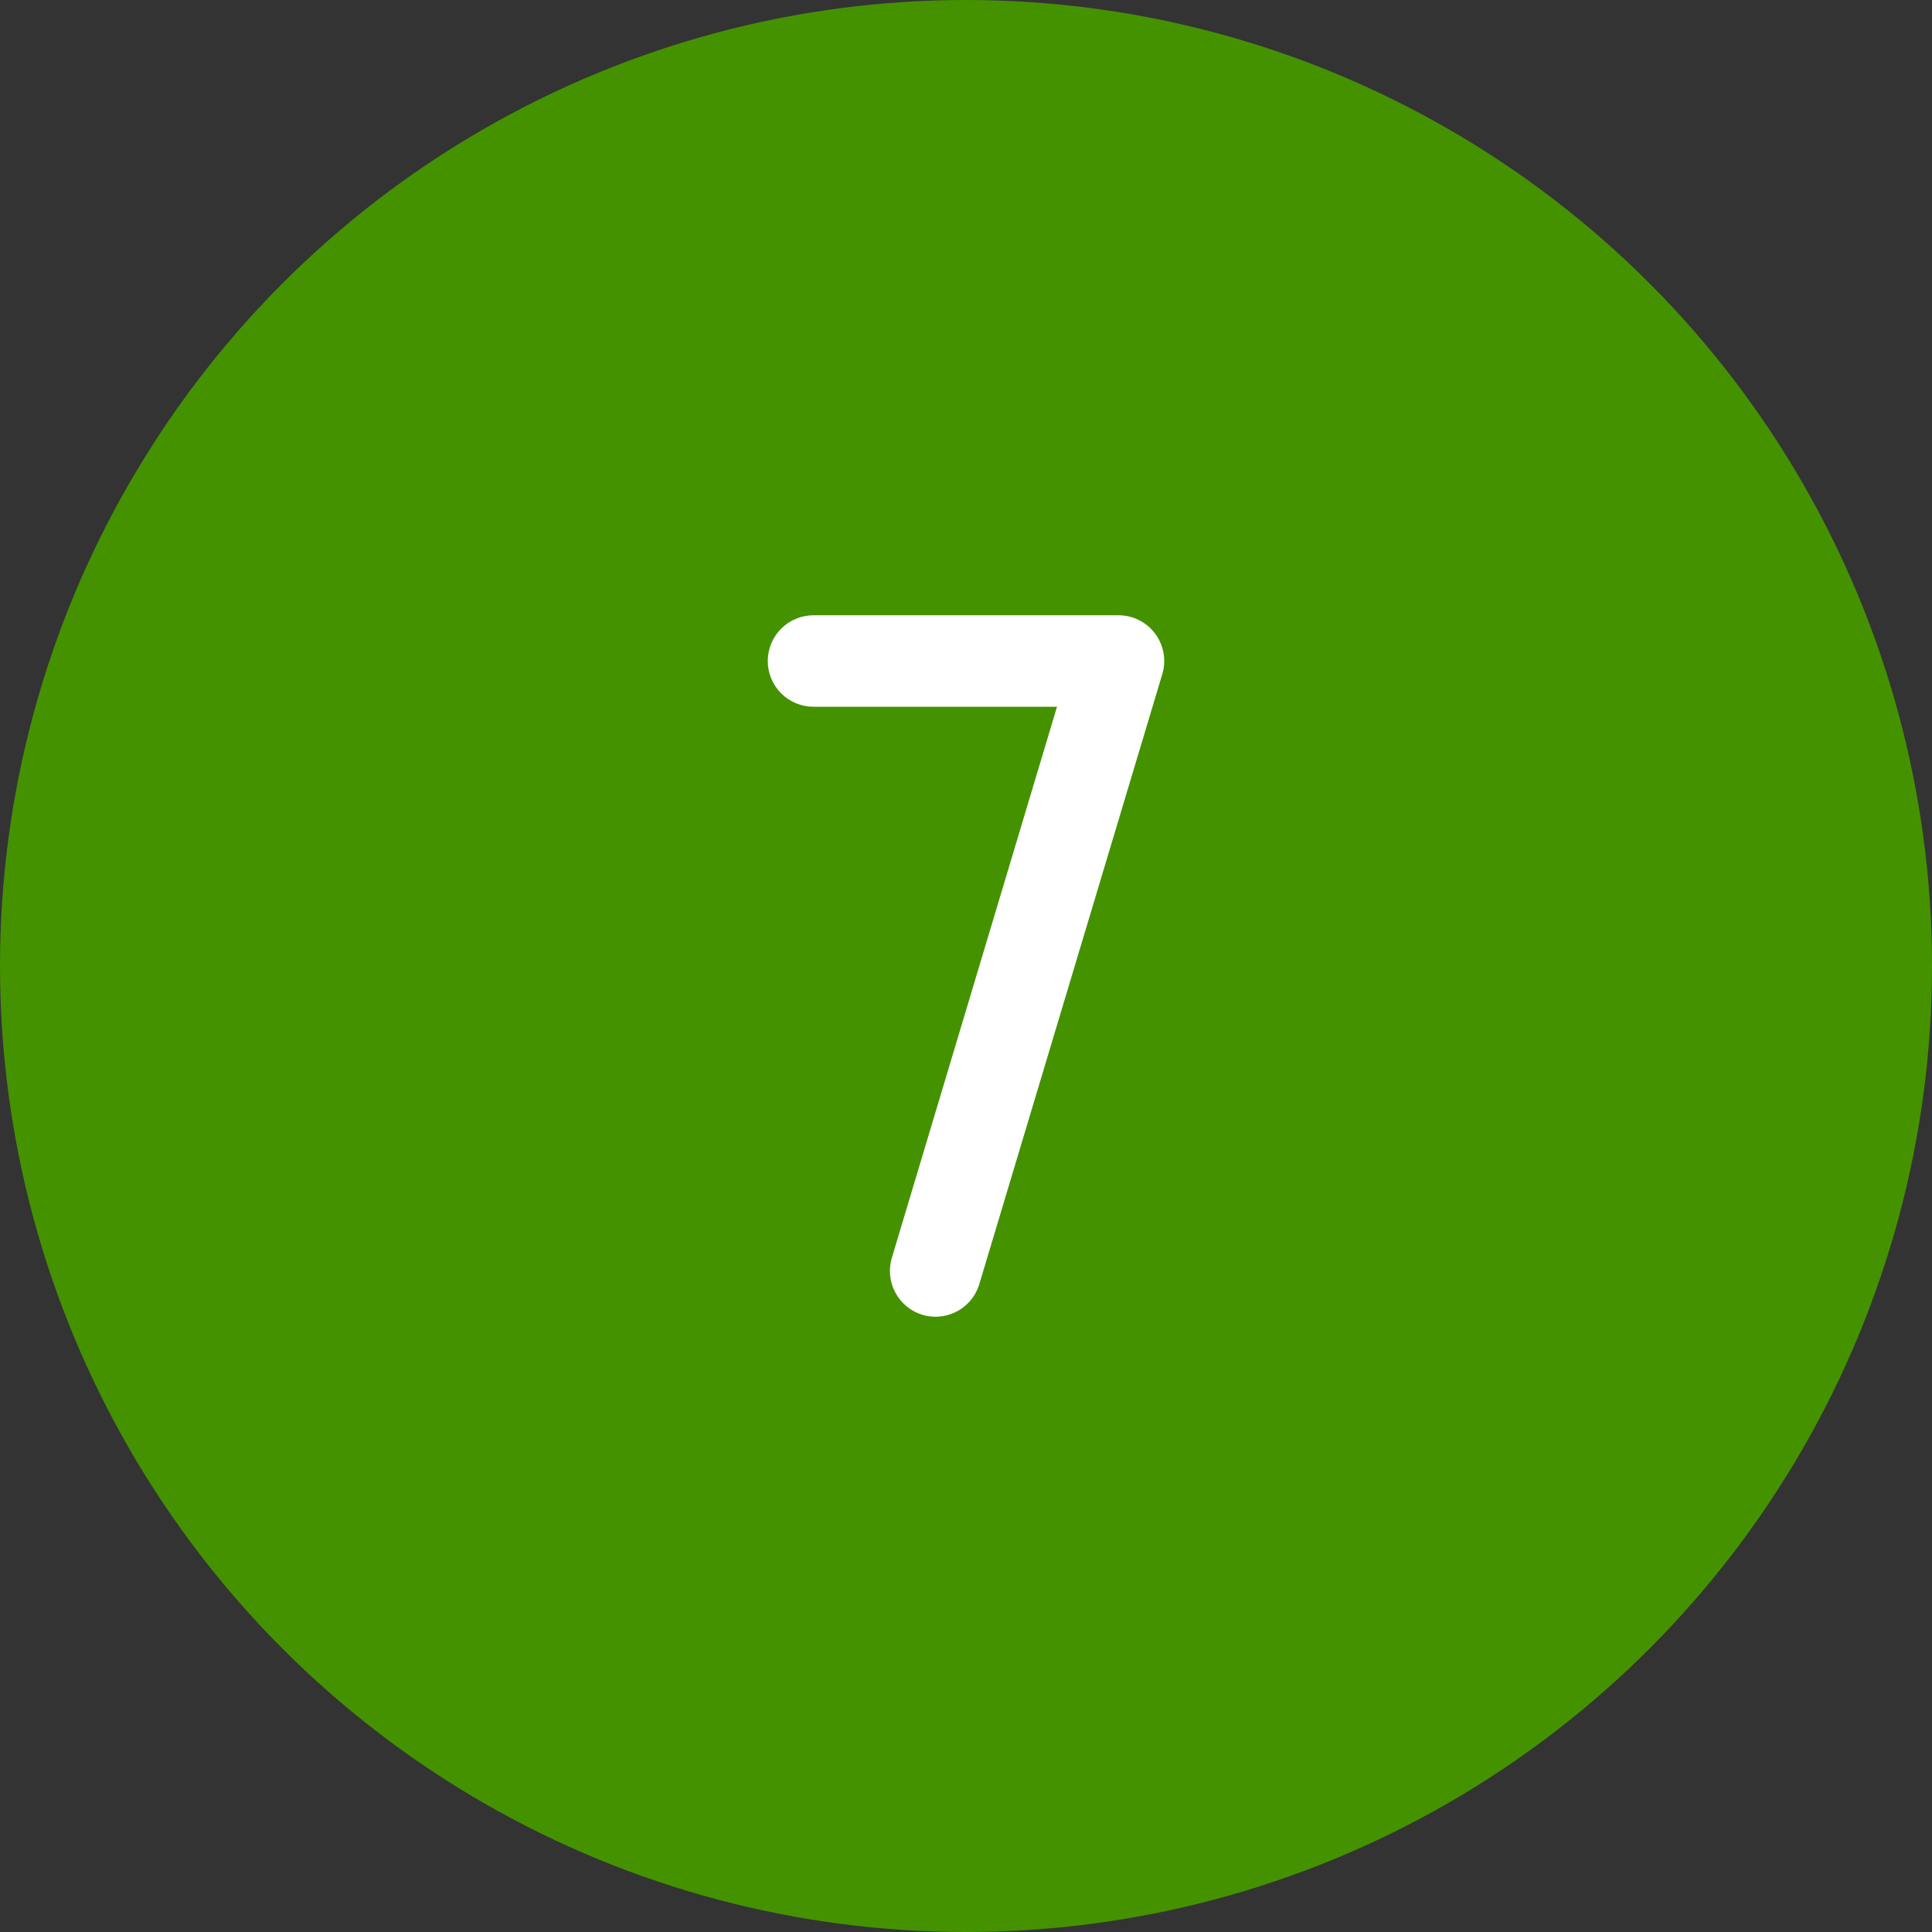 <?xml version="1.0" encoding="UTF-8"?> <svg xmlns="http://www.w3.org/2000/svg" width="97" height="97" viewBox="0 0 97 97" fill="none"><rect x="0" y="0" width="97" height="97" fill="#333333" stroke="none"/> <circle cx="48.5" cy="48.5" r="48.5" fill="#449200"></circle> <path d="M58.355 33.848L49.168 64.473C49.026 64.946 48.735 65.36 48.339 65.655C47.943 65.95 47.462 66.109 46.969 66.109C46.745 66.11 46.523 66.077 46.308 66.012C45.727 65.835 45.239 65.434 44.952 64.898C44.665 64.362 44.602 63.734 44.777 63.152L53.069 35.484H40.844C40.235 35.484 39.65 35.242 39.22 34.812C38.789 34.381 38.547 33.797 38.547 33.188C38.547 32.578 38.789 31.994 39.22 31.563C39.65 31.133 40.235 30.891 40.844 30.891H56.156C56.514 30.891 56.867 30.974 57.187 31.135C57.507 31.296 57.785 31.529 57.999 31.817C58.212 32.104 58.356 32.437 58.418 32.79C58.48 33.143 58.458 33.505 58.355 33.848Z" fill="white"></path> </svg> 